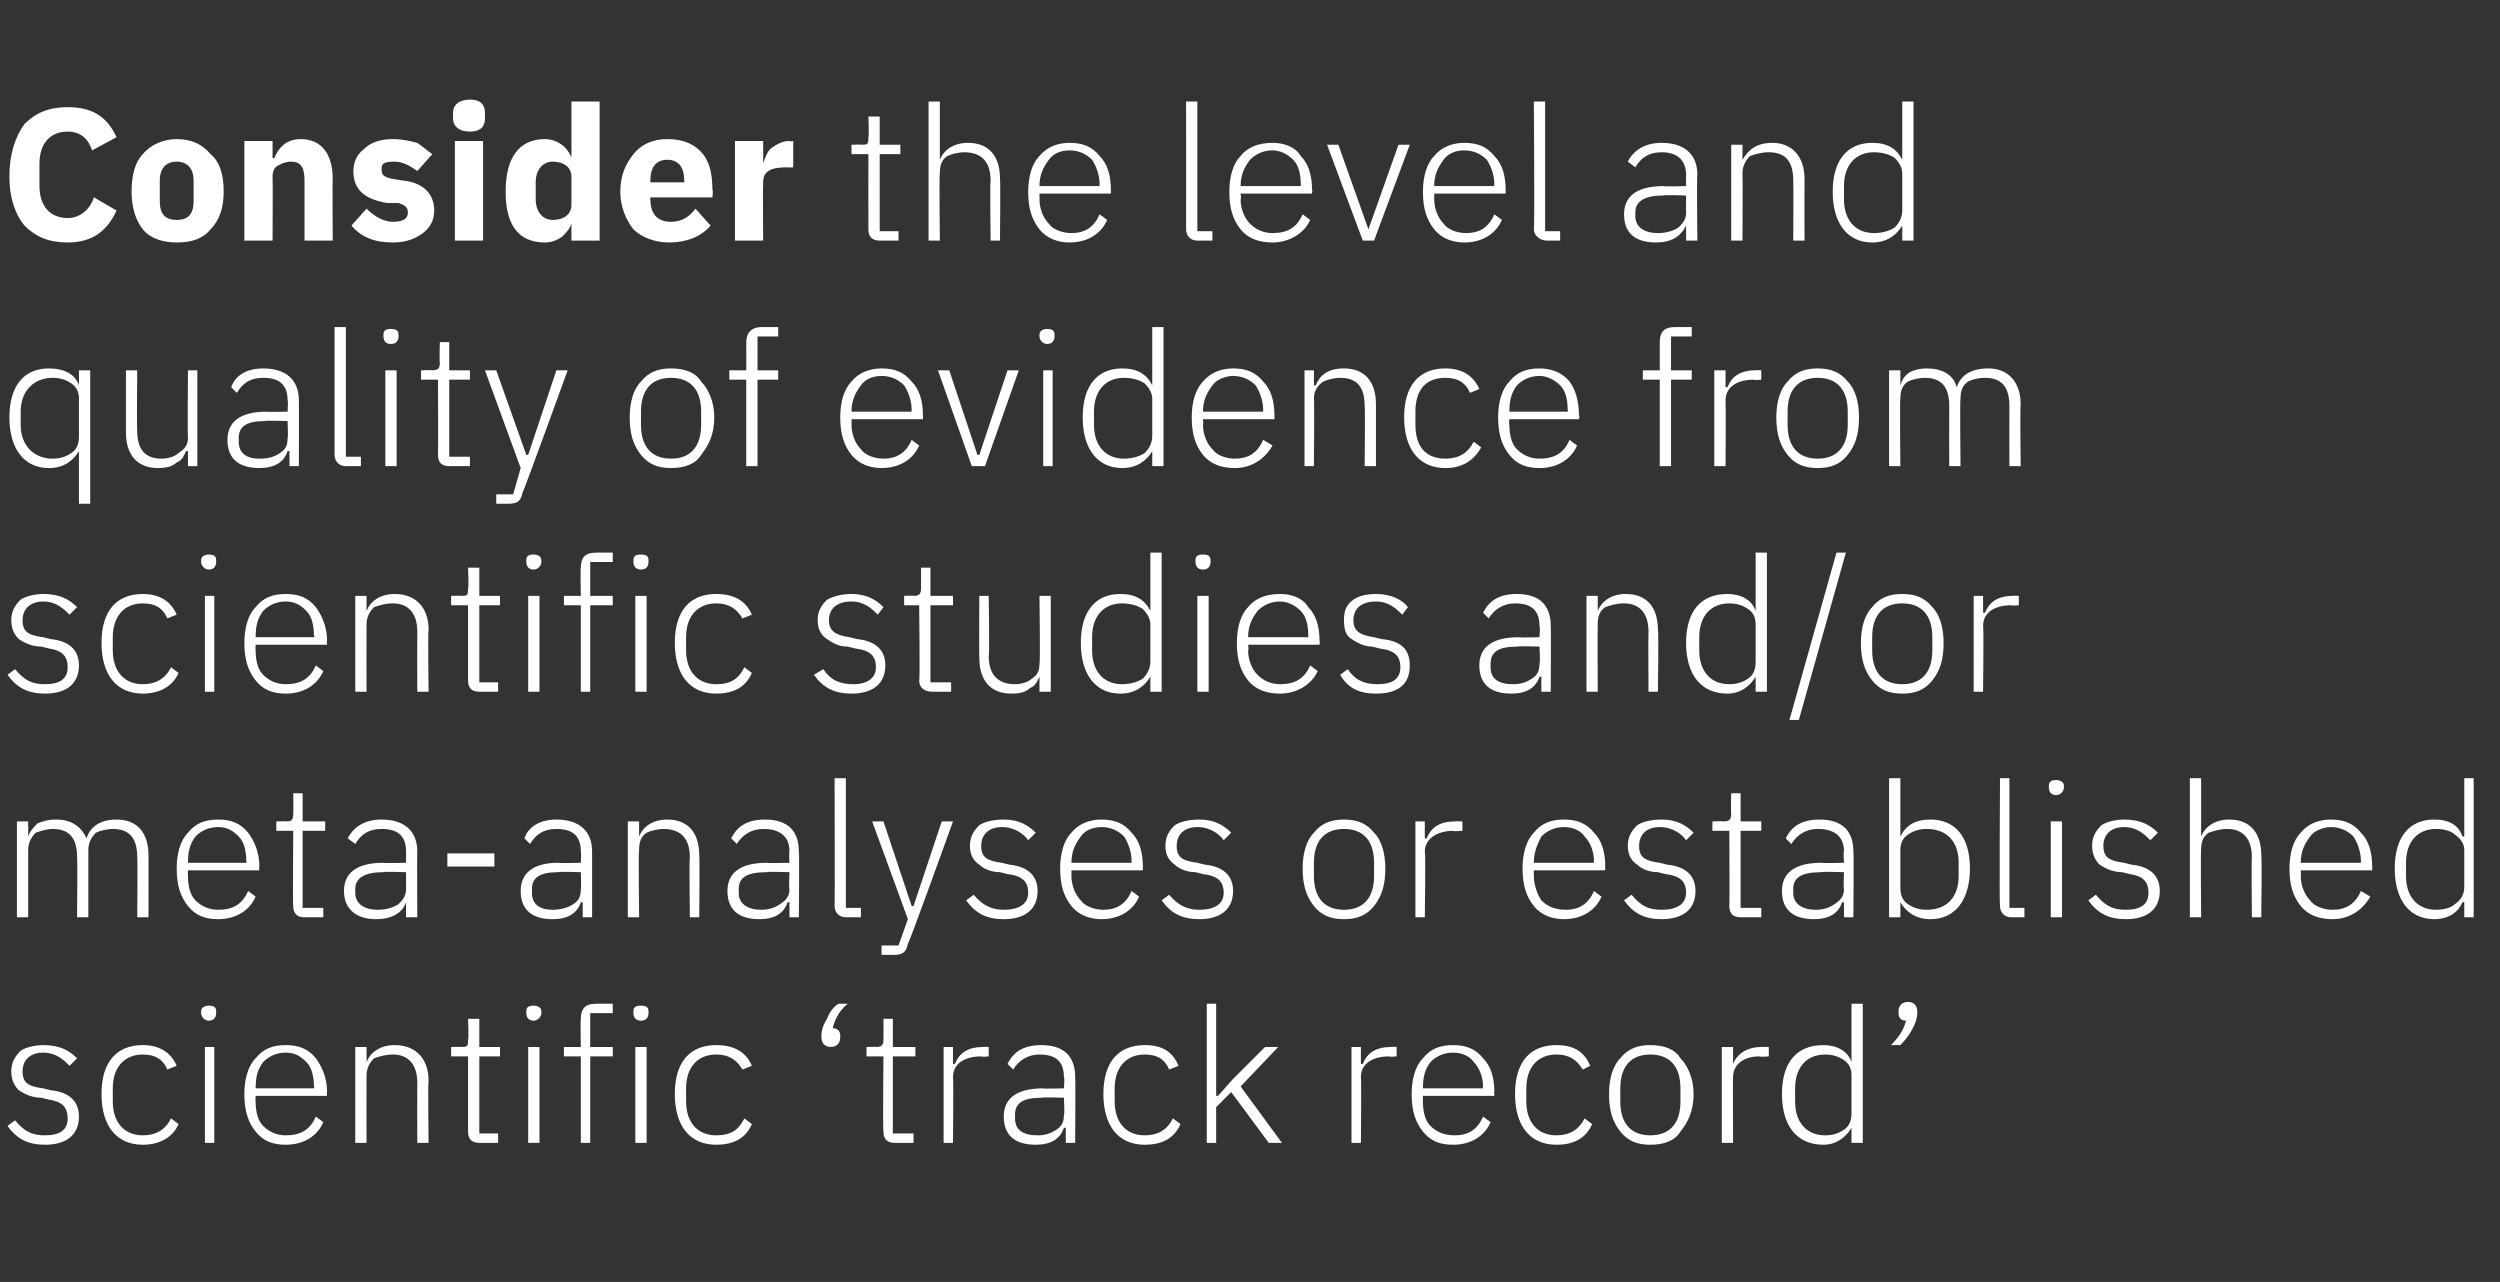 <?xml version="1.0" standalone="no"?><!DOCTYPE svg PUBLIC "-//W3C//DTD SVG 1.1//EN" "http://www.w3.org/Graphics/SVG/1.1/DTD/svg11.dtd"><svg xmlns="http://www.w3.org/2000/svg" version="1.1" width="133px" height="68.2px" viewBox="0 -5 133 68.2" style="top:-5px"><rect x="0" y="-5" width="133" height="68.2" fill="#333333" stroke="none"/>  <desc>Consider the level and quality of evidence from scientific studies and/or meta analyses or established scientific ‘tr...</desc>  <defs/>  <g id="Polygon104397">    <path d="M 4.2 54.4 C 4.2 53.6 3.7 53.1 2.7 53 C 2.7 53 2.3 52.9 2.3 52.9 C 1.5 52.8 1.2 52.6 1.2 52 C 1.2 51.4 1.6 51 2.3 51 C 3 51 3.4 51.4 3.7 51.7 C 3.7 51.7 4.1 51.3 4.1 51.3 C 3.7 50.9 3.2 50.6 2.3 50.6 C 1.9 50.6 1.4 50.7 1.1 50.9 C 0.8 51.2 0.6 51.5 0.6 52 C 0.6 52.5 0.8 52.8 1 53 C 1.3 53.2 1.7 53.4 2.2 53.4 C 2.2 53.4 2.6 53.5 2.6 53.5 C 3.3 53.6 3.6 53.9 3.6 54.5 C 3.6 55.1 3.2 55.4 2.4 55.4 C 1.7 55.4 1.3 55.2 0.8 54.6 C 0.8 54.6 0.4 54.9 0.4 54.9 C 0.9 55.6 1.5 55.9 2.4 55.9 C 3.5 55.9 4.2 55.4 4.2 54.4 Z M 9.5 54.8 C 9.5 54.8 9.1 54.5 9.1 54.5 C 8.8 55.1 8.3 55.4 7.6 55.4 C 6.6 55.4 6 54.7 6 53.6 C 6 53.6 6 52.9 6 52.9 C 6 51.8 6.6 51.1 7.6 51.1 C 8.3 51.1 8.7 51.4 8.9 51.9 C 8.9 51.9 9.4 51.7 9.4 51.7 C 9.1 51 8.5 50.6 7.6 50.6 C 6.2 50.6 5.4 51.5 5.4 53.2 C 5.4 54.9 6.2 55.9 7.6 55.9 C 8.5 55.9 9.2 55.5 9.5 54.8 Z M 11.5 48.9 C 11.5 48.9 11.5 48.8 11.5 48.8 C 11.5 48.6 11.4 48.5 11.1 48.5 C 10.9 48.5 10.7 48.6 10.7 48.8 C 10.7 48.8 10.7 48.9 10.7 48.9 C 10.7 49.1 10.9 49.3 11.1 49.3 C 11.4 49.3 11.5 49.1 11.5 48.9 Z M 10.9 55.8 L 11.4 55.8 L 11.4 50.7 L 10.9 50.7 L 10.9 55.8 Z M 17.2 54.7 C 17.2 54.7 16.8 54.4 16.8 54.4 C 16.5 55.1 16 55.4 15.2 55.4 C 14.7 55.4 14.3 55.2 14 54.9 C 13.7 54.6 13.6 54.1 13.6 53.6 C 13.58 53.6 13.6 53.3 13.6 53.3 L 17.4 53.3 C 17.4 53.3 17.37 53.08 17.4 53.1 C 17.4 52.3 17.1 51.7 16.8 51.3 C 16.4 50.8 15.9 50.6 15.2 50.6 C 14.5 50.6 14 50.8 13.6 51.3 C 13.2 51.7 13 52.4 13 53.2 C 13 54.1 13.2 54.7 13.6 55.2 C 14 55.7 14.5 55.9 15.2 55.9 C 16.2 55.9 16.9 55.4 17.2 54.7 Z M 16.3 51.5 C 16.6 51.8 16.7 52.3 16.7 52.8 C 16.75 52.83 16.7 52.9 16.7 52.9 L 13.6 52.9 C 13.6 52.9 13.58 52.86 13.6 52.9 C 13.6 52.3 13.7 51.9 14 51.5 C 14.3 51.2 14.7 51 15.2 51 C 15.7 51 16 51.2 16.3 51.5 Z M 19.5 55.8 C 19.5 55.8 19.49 52.2 19.5 52.2 C 19.5 51.8 19.7 51.5 19.9 51.3 C 20.2 51.2 20.5 51.1 20.9 51.1 C 21.7 51.1 22.2 51.6 22.2 52.6 C 22.19 52.61 22.2 55.8 22.2 55.8 L 22.8 55.8 C 22.8 55.8 22.76 52.51 22.8 52.5 C 22.8 51.3 22.1 50.6 21 50.6 C 20.2 50.6 19.7 51 19.5 51.5 C 19.52 51.49 19.5 51.5 19.5 51.5 L 19.5 50.7 L 18.9 50.7 L 18.9 55.8 L 19.5 55.8 Z M 26.5 55.8 L 26.5 55.3 L 25.5 55.3 L 25.5 51.2 L 26.6 51.2 L 26.6 50.7 L 25.5 50.7 L 25.5 49.2 L 24.9 49.2 C 24.9 49.2 24.95 50.29 24.9 50.3 C 24.9 50.6 24.9 50.7 24.6 50.7 C 24.59 50.68 24 50.7 24 50.7 L 24 51.2 L 24.9 51.2 C 24.9 51.2 24.9 55.17 24.9 55.2 C 24.9 55.6 25.1 55.8 25.5 55.8 C 25.53 55.8 26.5 55.8 26.5 55.8 Z M 28.8 48.9 C 28.8 48.9 28.8 48.8 28.8 48.8 C 28.8 48.6 28.6 48.5 28.4 48.5 C 28.1 48.5 28 48.6 28 48.8 C 28 48.8 28 48.9 28 48.9 C 28 49.1 28.1 49.3 28.4 49.3 C 28.6 49.3 28.8 49.1 28.8 48.9 Z M 28.1 55.8 L 28.7 55.8 L 28.7 50.7 L 28.1 50.7 L 28.1 55.8 Z M 30.9 55.8 L 31.4 55.8 L 31.4 51.2 L 32.6 51.2 L 32.6 50.7 L 31.4 50.7 L 31.4 48.9 L 32.6 48.9 L 32.6 48.4 C 32.6 48.4 31.67 48.4 31.7 48.4 C 31.1 48.4 30.9 48.7 30.9 49.2 C 30.87 49.25 30.9 50.7 30.9 50.7 L 30 50.7 L 30 51.2 L 30.9 51.2 L 30.9 55.8 Z M 34.5 48.9 C 34.5 48.9 34.5 48.8 34.5 48.8 C 34.5 48.6 34.4 48.5 34.1 48.5 C 33.8 48.5 33.7 48.6 33.7 48.8 C 33.7 48.8 33.7 48.9 33.7 48.9 C 33.7 49.1 33.8 49.3 34.1 49.3 C 34.4 49.3 34.5 49.1 34.5 48.9 Z M 33.8 55.8 L 34.4 55.8 L 34.4 50.7 L 33.8 50.7 L 33.8 55.8 Z M 40 54.8 C 40 54.8 39.6 54.5 39.6 54.5 C 39.3 55.1 38.9 55.4 38.1 55.4 C 37.1 55.4 36.5 54.7 36.5 53.6 C 36.5 53.6 36.5 52.9 36.5 52.9 C 36.5 51.8 37.1 51.1 38.1 51.1 C 38.8 51.1 39.2 51.4 39.5 51.9 C 39.5 51.9 40 51.7 40 51.7 C 39.7 51 39.1 50.6 38.1 50.6 C 36.7 50.6 35.9 51.5 35.9 53.2 C 35.9 54.9 36.7 55.9 38.1 55.9 C 39.1 55.9 39.7 55.5 40 54.8 Z M 44.7 50.2 C 44.7 50.2 44.7 50.1 44.7 50.1 C 44.7 49.9 44.6 49.7 44.3 49.7 C 44.4 49.3 44.6 48.8 45.1 48.4 C 45.1 48.4 44.6 48.4 44.6 48.4 C 44.3 48.6 44.1 48.9 44 49.2 C 43.8 49.5 43.7 49.8 43.7 50.1 C 43.7 50.1 43.7 50.2 43.7 50.2 C 43.7 50.5 43.9 50.7 44.2 50.7 C 44.5 50.7 44.7 50.5 44.7 50.2 Z M 48.6 55.8 L 48.6 55.3 L 47.5 55.3 L 47.5 51.2 L 48.7 51.2 L 48.7 50.7 L 47.5 50.7 L 47.5 49.2 L 47 49.2 C 47 49.2 47.01 50.29 47 50.3 C 47 50.6 46.9 50.7 46.6 50.7 C 46.65 50.68 46.1 50.7 46.1 50.7 L 46.1 51.2 L 47 51.2 C 47 51.2 46.96 55.17 47 55.2 C 47 55.6 47.2 55.8 47.6 55.8 C 47.59 55.8 48.6 55.8 48.6 55.8 Z M 50.7 55.8 C 50.7 55.8 50.73 52.3 50.7 52.3 C 50.7 51.6 51.3 51.2 52.2 51.2 C 52.19 51.24 52.6 51.2 52.6 51.2 L 52.6 50.7 C 52.6 50.7 52.3 50.68 52.3 50.7 C 51.4 50.7 51 51.1 50.8 51.6 C 50.77 51.6 50.7 51.6 50.7 51.6 L 50.7 50.7 L 50.2 50.7 L 50.2 55.8 L 50.7 55.8 Z M 57.2 52.3 C 57.22 52.27 57.2 55.8 57.2 55.8 L 56.7 55.8 L 56.7 55 C 56.7 55 56.63 54.99 56.6 55 C 56.4 55.6 55.9 55.9 55.1 55.9 C 54 55.9 53.4 55.4 53.4 54.4 C 53.4 53.5 54 52.9 55.5 52.9 C 55.47 52.93 56.6 52.9 56.6 52.9 C 56.6 52.9 56.65 52.33 56.6 52.3 C 56.6 51.5 56.2 51.1 55.3 51.1 C 54.7 51.1 54.2 51.4 53.9 51.9 C 53.9 51.9 53.6 51.6 53.6 51.6 C 53.9 51 54.4 50.6 55.4 50.6 C 56.6 50.6 57.2 51.2 57.2 52.3 Z M 56.6 53.4 C 56.6 53.4 55.45 53.36 55.4 53.4 C 54.4 53.4 54 53.7 54 54.3 C 54 54.3 54 54.5 54 54.5 C 54 55.1 54.4 55.4 55.2 55.4 C 55.6 55.4 55.9 55.3 56.2 55.1 C 56.5 54.9 56.6 54.7 56.6 54.3 C 56.65 54.31 56.6 53.4 56.6 53.4 Z M 62.8 54.8 C 62.8 54.8 62.4 54.5 62.4 54.5 C 62.1 55.1 61.6 55.4 60.9 55.4 C 59.9 55.4 59.3 54.7 59.3 53.6 C 59.3 53.6 59.3 52.9 59.3 52.9 C 59.3 51.8 59.9 51.1 60.9 51.1 C 61.6 51.1 62 51.4 62.2 51.9 C 62.2 51.9 62.7 51.7 62.7 51.7 C 62.4 51 61.9 50.6 60.9 50.6 C 59.5 50.6 58.7 51.5 58.7 53.2 C 58.7 54.9 59.5 55.9 60.9 55.9 C 61.9 55.9 62.5 55.5 62.8 54.8 Z M 64.2 55.8 L 64.7 55.8 L 64.7 53.9 L 65.5 53.1 L 67.5 55.8 L 68.2 55.8 L 66 52.8 L 68 50.7 L 67.3 50.7 L 65.6 52.4 L 64.8 53.3 L 64.7 53.3 L 64.7 48.4 L 64.2 48.4 L 64.2 55.8 Z M 72.4 55.8 C 72.4 55.8 72.43 52.3 72.4 52.3 C 72.4 51.6 73 51.2 73.9 51.2 C 73.89 51.24 74.3 51.2 74.3 51.2 L 74.3 50.7 C 74.3 50.7 74 50.68 74 50.7 C 73.1 50.7 72.7 51.1 72.5 51.6 C 72.47 51.6 72.4 51.6 72.4 51.6 L 72.4 50.7 L 71.9 50.7 L 71.9 55.8 L 72.4 55.8 Z M 79.3 54.7 C 79.3 54.7 78.9 54.4 78.9 54.4 C 78.6 55.1 78.1 55.4 77.4 55.4 C 76.8 55.4 76.4 55.2 76.1 54.9 C 75.8 54.6 75.7 54.1 75.7 53.6 C 75.69 53.6 75.7 53.3 75.7 53.3 L 79.5 53.3 C 79.5 53.3 79.48 53.08 79.5 53.1 C 79.5 52.3 79.3 51.7 78.9 51.3 C 78.5 50.8 78 50.6 77.3 50.6 C 76.6 50.6 76.1 50.8 75.7 51.3 C 75.3 51.7 75.1 52.4 75.1 53.2 C 75.1 54.1 75.3 54.7 75.7 55.2 C 76.1 55.7 76.6 55.9 77.3 55.9 C 78.3 55.9 79 55.4 79.3 54.7 Z M 78.4 51.5 C 78.7 51.8 78.9 52.3 78.9 52.8 C 78.86 52.83 78.9 52.9 78.9 52.9 L 75.7 52.9 C 75.7 52.9 75.69 52.86 75.7 52.9 C 75.7 52.3 75.8 51.9 76.1 51.5 C 76.4 51.2 76.8 51 77.3 51 C 77.8 51 78.2 51.2 78.4 51.5 Z M 84.7 54.8 C 84.7 54.8 84.3 54.5 84.3 54.5 C 84 55.1 83.5 55.4 82.8 55.4 C 81.8 55.4 81.2 54.7 81.2 53.6 C 81.2 53.6 81.2 52.9 81.2 52.9 C 81.2 51.8 81.8 51.1 82.8 51.1 C 83.5 51.1 83.9 51.4 84.2 51.9 C 84.2 51.9 84.6 51.7 84.6 51.7 C 84.3 51 83.8 50.6 82.8 50.6 C 81.4 50.6 80.6 51.5 80.6 53.2 C 80.6 54.9 81.4 55.9 82.8 55.9 C 83.8 55.9 84.4 55.5 84.7 54.8 Z M 89.4 55.2 C 89.8 54.7 90.1 54.1 90.1 53.2 C 90.1 52.4 89.8 51.7 89.4 51.3 C 89.1 50.8 88.5 50.6 87.8 50.6 C 87.1 50.6 86.6 50.8 86.2 51.3 C 85.8 51.7 85.6 52.4 85.6 53.2 C 85.6 54.1 85.8 54.7 86.2 55.2 C 86.6 55.7 87.1 55.9 87.8 55.9 C 88.5 55.9 89.1 55.7 89.4 55.2 Z M 86.2 53.6 C 86.2 53.6 86.2 52.9 86.2 52.9 C 86.2 51.7 86.8 51.1 87.8 51.1 C 88.8 51.1 89.4 51.7 89.4 52.9 C 89.4 52.9 89.4 53.6 89.4 53.6 C 89.4 54.8 88.8 55.4 87.8 55.4 C 86.8 55.4 86.2 54.8 86.2 53.6 Z M 92.2 55.8 C 92.2 55.8 92.18 52.3 92.2 52.3 C 92.2 51.6 92.8 51.2 93.6 51.2 C 93.64 51.24 94.1 51.2 94.1 51.2 L 94.1 50.7 C 94.1 50.7 93.75 50.68 93.7 50.7 C 92.9 50.7 92.4 51.1 92.2 51.6 C 92.22 51.6 92.2 51.6 92.2 51.6 L 92.2 50.7 L 91.6 50.7 L 91.6 55.8 L 92.2 55.8 Z M 98.5 55.8 L 99.1 55.8 L 99.1 48.4 L 98.5 48.4 L 98.5 51.5 C 98.5 51.5 98.52 51.5 98.5 51.5 C 98.3 50.9 97.7 50.6 97 50.6 C 95.6 50.6 94.8 51.5 94.8 53.2 C 94.8 54.9 95.6 55.9 97 55.9 C 97.7 55.9 98.2 55.5 98.5 55 C 98.52 54.98 98.5 55 98.5 55 L 98.5 55.8 Z M 95.5 53.6 C 95.5 53.6 95.5 52.9 95.5 52.9 C 95.5 51.8 96.1 51.1 97.1 51.1 C 97.5 51.1 97.8 51.2 98.1 51.4 C 98.4 51.6 98.5 51.9 98.5 52.2 C 98.5 52.2 98.5 54.2 98.5 54.2 C 98.5 54.6 98.4 54.9 98.1 55.1 C 97.8 55.3 97.5 55.4 97.1 55.4 C 96.1 55.4 95.5 54.7 95.5 53.6 Z M 101 48.8 C 101 48.8 101 48.9 101 48.9 C 101 49.1 101.1 49.3 101.4 49.3 C 101.3 49.7 101.1 50.1 100.6 50.6 C 100.6 50.6 101.1 50.6 101.1 50.6 C 101.6 50.1 102 49.4 102 48.9 C 102 48.9 102 48.8 102 48.8 C 102 48.5 101.8 48.3 101.5 48.3 C 101.2 48.3 101 48.5 101 48.8 Z " stroke="none" fill="#fff"/>  </g>  <g id="Polygon104396">    <path d="M 1.5 43.8 C 1.5 43.8 1.5 40.2 1.5 40.2 C 1.5 39.8 1.7 39.5 1.9 39.3 C 2.2 39.2 2.5 39.1 2.8 39.1 C 3.7 39.1 4.1 39.6 4.1 40.6 C 4.13 40.61 4.1 43.8 4.1 43.8 L 4.7 43.8 C 4.7 43.8 4.7 40.21 4.7 40.2 C 4.7 39.8 4.9 39.5 5.1 39.3 C 5.3 39.2 5.7 39.1 6 39.1 C 6.9 39.1 7.3 39.6 7.3 40.6 C 7.33 40.61 7.3 43.8 7.3 43.8 L 7.9 43.8 C 7.9 43.8 7.9 40.51 7.9 40.5 C 7.9 39.3 7.3 38.6 6.2 38.6 C 5.3 38.6 4.8 39 4.6 39.6 C 4.6 39.6 4.6 39.6 4.6 39.6 C 4.3 38.9 3.7 38.6 3 38.6 C 2.5 38.6 2.3 38.7 2 38.8 C 1.8 39 1.6 39.2 1.5 39.5 C 1.53 39.49 1.5 39.5 1.5 39.5 L 1.5 38.7 L 0.9 38.7 L 0.9 43.8 L 1.5 43.8 Z M 13.6 42.7 C 13.6 42.7 13.2 42.4 13.2 42.4 C 12.9 43.1 12.4 43.4 11.6 43.4 C 11.1 43.4 10.7 43.2 10.4 42.9 C 10.1 42.6 10 42.1 10 41.6 C 9.98 41.6 10 41.3 10 41.3 L 13.8 41.3 C 13.8 41.3 13.77 41.08 13.8 41.1 C 13.8 40.3 13.5 39.7 13.2 39.3 C 12.8 38.8 12.3 38.6 11.6 38.6 C 10.9 38.6 10.4 38.8 10 39.3 C 9.6 39.7 9.4 40.4 9.4 41.2 C 9.4 42.1 9.6 42.7 10 43.2 C 10.4 43.7 10.9 43.9 11.6 43.9 C 12.6 43.9 13.3 43.4 13.6 42.7 Z M 12.7 39.5 C 13 39.8 13.1 40.3 13.1 40.8 C 13.15 40.83 13.1 40.9 13.1 40.9 L 10 40.9 C 10 40.9 9.98 40.86 10 40.9 C 10 40.3 10.1 39.9 10.4 39.5 C 10.7 39.2 11.1 39 11.6 39 C 12.1 39 12.4 39.2 12.7 39.5 Z M 17.2 43.8 L 17.2 43.3 L 16.1 43.3 L 16.1 39.2 L 17.3 39.2 L 17.3 38.7 L 16.1 38.7 L 16.1 37.2 L 15.6 37.2 C 15.6 37.2 15.62 38.29 15.6 38.3 C 15.6 38.6 15.5 38.7 15.3 38.7 C 15.26 38.68 14.7 38.7 14.7 38.7 L 14.7 39.2 L 15.6 39.2 C 15.6 39.2 15.57 43.17 15.6 43.2 C 15.6 43.6 15.8 43.8 16.2 43.8 C 16.2 43.8 17.2 43.8 17.2 43.8 Z M 22.2 40.3 C 22.18 40.27 22.2 43.8 22.2 43.8 L 21.6 43.8 L 21.6 43 C 21.6 43 21.59 42.99 21.6 43 C 21.4 43.6 20.8 43.9 20 43.9 C 19 43.9 18.3 43.4 18.3 42.4 C 18.3 41.5 18.9 40.9 20.4 40.9 C 20.43 40.93 21.6 40.9 21.6 40.9 C 21.6 40.9 21.61 40.33 21.6 40.3 C 21.6 39.5 21.2 39.1 20.3 39.1 C 19.6 39.1 19.2 39.4 18.9 39.9 C 18.9 39.9 18.5 39.6 18.5 39.6 C 18.8 39 19.4 38.6 20.3 38.6 C 21.5 38.6 22.2 39.2 22.2 40.3 Z M 21.6 41.4 C 21.6 41.4 20.41 41.36 20.4 41.4 C 19.4 41.4 18.9 41.7 18.9 42.3 C 18.9 42.3 18.9 42.5 18.9 42.5 C 18.9 43.1 19.4 43.4 20.1 43.4 C 20.5 43.4 20.9 43.3 21.2 43.1 C 21.4 42.9 21.6 42.7 21.6 42.3 C 21.61 42.31 21.6 41.4 21.6 41.4 Z M 26.3 41.1 L 26.3 40.4 L 23.8 40.4 L 23.8 41.1 L 26.3 41.1 Z M 31.5 40.3 C 31.5 40.27 31.5 43.8 31.5 43.8 L 31 43.8 L 31 43 C 31 43 30.91 42.99 30.9 43 C 30.7 43.6 30.2 43.9 29.4 43.9 C 28.3 43.9 27.7 43.4 27.7 42.4 C 27.7 41.5 28.3 40.9 29.7 40.9 C 29.75 40.93 30.9 40.9 30.9 40.9 C 30.9 40.9 30.93 40.33 30.9 40.3 C 30.9 39.5 30.5 39.1 29.6 39.1 C 28.9 39.1 28.5 39.4 28.2 39.9 C 28.2 39.9 27.9 39.6 27.9 39.6 C 28.1 39 28.7 38.6 29.6 38.6 C 30.8 38.6 31.5 39.2 31.5 40.3 Z M 30.9 41.4 C 30.9 41.4 29.73 41.36 29.7 41.4 C 28.7 41.4 28.3 41.7 28.3 42.3 C 28.3 42.3 28.3 42.5 28.3 42.5 C 28.3 43.1 28.7 43.4 29.4 43.4 C 29.8 43.4 30.2 43.3 30.5 43.1 C 30.8 42.9 30.9 42.7 30.9 42.3 C 30.93 42.31 30.9 41.4 30.9 41.4 Z M 34 43.8 C 34 43.8 33.96 40.2 34 40.2 C 34 39.8 34.1 39.5 34.4 39.3 C 34.6 39.2 35 39.1 35.3 39.1 C 36.2 39.1 36.7 39.6 36.7 40.6 C 36.66 40.61 36.7 43.8 36.7 43.8 L 37.2 43.8 C 37.2 43.8 37.23 40.51 37.2 40.5 C 37.2 39.3 36.6 38.6 35.5 38.6 C 34.7 38.6 34.2 39 34 39.5 C 33.99 39.49 34 39.5 34 39.5 L 34 38.7 L 33.4 38.7 L 33.4 43.8 L 34 43.8 Z M 42.5 40.3 C 42.53 40.27 42.5 43.8 42.5 43.8 L 42 43.8 L 42 43 C 42 43 41.94 42.99 41.9 43 C 41.7 43.6 41.2 43.9 40.4 43.9 C 39.3 43.9 38.7 43.4 38.7 42.4 C 38.7 41.5 39.3 40.9 40.8 40.9 C 40.78 40.93 42 40.9 42 40.9 C 42 40.9 41.96 40.33 42 40.3 C 42 39.5 41.5 39.1 40.6 39.1 C 40 39.1 39.5 39.4 39.2 39.9 C 39.2 39.9 38.9 39.6 38.9 39.6 C 39.2 39 39.7 38.6 40.7 38.6 C 41.9 38.6 42.5 39.2 42.5 40.3 Z M 42 41.4 C 42 41.4 40.76 41.36 40.8 41.4 C 39.7 41.4 39.3 41.7 39.3 42.3 C 39.3 42.3 39.3 42.5 39.3 42.5 C 39.3 43.1 39.8 43.4 40.5 43.4 C 40.9 43.4 41.2 43.3 41.5 43.1 C 41.8 42.9 42 42.7 42 42.3 C 41.96 42.31 42 41.4 42 41.4 Z M 45.8 43.8 L 45.8 43.3 L 45 43.3 L 45 36.4 L 44.4 36.4 C 44.4 36.4 44.42 43.18 44.4 43.2 C 44.4 43.5 44.6 43.8 45 43.8 C 45.05 43.8 45.8 43.8 45.8 43.8 Z M 48.6 43.2 L 48.5 43.2 L 47 38.7 L 46.4 38.7 L 48.3 43.9 L 47.8 45.3 L 46.9 45.3 L 46.9 45.8 C 46.9 45.8 47.5 45.8 47.5 45.8 C 48 45.8 48.2 45.7 48.3 45.2 C 48.35 45.24 50.7 38.7 50.7 38.7 L 50.1 38.7 L 48.6 43.2 Z M 55.2 42.4 C 55.2 41.6 54.7 41.1 53.7 41 C 53.7 41 53.3 40.9 53.3 40.9 C 52.5 40.8 52.2 40.6 52.2 40 C 52.2 39.4 52.6 39 53.3 39 C 54 39 54.5 39.4 54.7 39.7 C 54.7 39.7 55.1 39.3 55.1 39.3 C 54.7 38.9 54.2 38.6 53.4 38.6 C 52.9 38.6 52.4 38.7 52.1 38.9 C 51.8 39.2 51.6 39.5 51.6 40 C 51.6 40.5 51.8 40.8 52.1 41 C 52.3 41.2 52.7 41.4 53.2 41.4 C 53.2 41.4 53.6 41.5 53.6 41.5 C 54.4 41.6 54.7 41.9 54.7 42.5 C 54.7 43.1 54.2 43.4 53.4 43.4 C 52.8 43.4 52.3 43.2 51.8 42.6 C 51.8 42.6 51.4 42.9 51.4 42.9 C 51.9 43.6 52.5 43.9 53.4 43.9 C 54.5 43.9 55.2 43.4 55.2 42.4 Z M 60.6 42.7 C 60.6 42.7 60.2 42.4 60.2 42.4 C 59.9 43.1 59.4 43.4 58.7 43.4 C 58.2 43.4 57.7 43.2 57.5 42.9 C 57.2 42.6 57 42.1 57 41.6 C 57.01 41.6 57 41.3 57 41.3 L 60.8 41.3 C 60.8 41.3 60.8 41.08 60.8 41.1 C 60.8 40.3 60.6 39.7 60.2 39.3 C 59.8 38.8 59.3 38.6 58.6 38.6 C 58 38.6 57.4 38.8 57 39.3 C 56.6 39.7 56.4 40.4 56.4 41.2 C 56.4 42.1 56.6 42.7 57 43.2 C 57.4 43.7 58 43.9 58.6 43.9 C 59.6 43.9 60.3 43.4 60.6 42.7 Z M 59.8 39.5 C 60 39.8 60.2 40.3 60.2 40.8 C 60.18 40.83 60.2 40.9 60.2 40.9 L 57 40.9 C 57 40.9 57.01 40.86 57 40.9 C 57 40.3 57.2 39.9 57.5 39.5 C 57.7 39.2 58.1 39 58.6 39 C 59.1 39 59.5 39.2 59.8 39.5 Z M 65.6 42.4 C 65.6 41.6 65.1 41.1 64.1 41 C 64.1 41 63.7 40.9 63.7 40.9 C 62.9 40.8 62.6 40.6 62.6 40 C 62.6 39.4 63 39 63.7 39 C 64.4 39 64.9 39.4 65.1 39.7 C 65.1 39.7 65.5 39.3 65.5 39.3 C 65.1 38.9 64.6 38.6 63.8 38.6 C 63.3 38.6 62.8 38.7 62.5 38.9 C 62.2 39.2 62 39.5 62 40 C 62 40.5 62.2 40.8 62.5 41 C 62.7 41.2 63.1 41.4 63.6 41.4 C 63.6 41.4 64 41.5 64 41.5 C 64.8 41.6 65.1 41.9 65.1 42.5 C 65.1 43.1 64.6 43.4 63.8 43.4 C 63.2 43.4 62.7 43.2 62.2 42.6 C 62.2 42.6 61.8 42.9 61.8 42.9 C 62.3 43.6 62.9 43.9 63.8 43.9 C 64.9 43.9 65.6 43.4 65.6 42.4 Z M 73.1 43.2 C 73.5 42.7 73.7 42.1 73.7 41.2 C 73.7 40.4 73.5 39.7 73.1 39.3 C 72.7 38.8 72.2 38.6 71.5 38.6 C 70.8 38.6 70.3 38.8 69.9 39.3 C 69.5 39.7 69.3 40.4 69.3 41.2 C 69.3 42.1 69.5 42.7 69.9 43.2 C 70.3 43.7 70.8 43.9 71.5 43.9 C 72.2 43.9 72.7 43.7 73.1 43.2 Z M 69.9 41.6 C 69.9 41.6 69.9 40.9 69.9 40.9 C 69.9 39.7 70.5 39.1 71.5 39.1 C 72.5 39.1 73.1 39.7 73.1 40.9 C 73.1 40.9 73.1 41.6 73.1 41.6 C 73.1 42.8 72.5 43.4 71.5 43.4 C 70.5 43.4 69.9 42.8 69.9 41.6 Z M 75.8 43.8 C 75.8 43.8 75.85 40.3 75.8 40.3 C 75.8 39.6 76.5 39.2 77.3 39.2 C 77.31 39.24 77.8 39.2 77.8 39.2 L 77.8 38.7 C 77.8 38.7 77.42 38.68 77.4 38.7 C 76.5 38.7 76.1 39.1 75.9 39.6 C 75.89 39.6 75.8 39.6 75.8 39.6 L 75.8 38.7 L 75.3 38.7 L 75.3 43.8 L 75.8 43.8 Z M 85.2 42.7 C 85.2 42.7 84.8 42.4 84.8 42.4 C 84.5 43.1 84 43.4 83.3 43.4 C 82.7 43.4 82.3 43.2 82 42.9 C 81.8 42.6 81.6 42.1 81.6 41.6 C 81.6 41.6 81.6 41.3 81.6 41.3 L 85.4 41.3 C 85.4 41.3 85.39 41.08 85.4 41.1 C 85.4 40.3 85.2 39.7 84.8 39.3 C 84.4 38.8 83.9 38.6 83.2 38.6 C 82.5 38.6 82 38.8 81.6 39.3 C 81.2 39.7 81 40.4 81 41.2 C 81 42.1 81.2 42.7 81.6 43.2 C 82 43.7 82.6 43.9 83.2 43.9 C 84.2 43.9 84.9 43.4 85.2 42.7 Z M 84.3 39.5 C 84.6 39.8 84.8 40.3 84.8 40.8 C 84.77 40.83 84.8 40.9 84.8 40.9 L 81.6 40.9 C 81.6 40.9 81.6 40.86 81.6 40.9 C 81.6 40.3 81.8 39.9 82 39.5 C 82.3 39.2 82.7 39 83.2 39 C 83.7 39 84.1 39.2 84.3 39.5 Z M 90.2 42.4 C 90.2 41.6 89.7 41.1 88.7 41 C 88.7 41 88.3 40.9 88.3 40.9 C 87.5 40.8 87.2 40.6 87.2 40 C 87.2 39.4 87.6 39 88.3 39 C 89 39 89.5 39.4 89.7 39.7 C 89.7 39.7 90.1 39.3 90.1 39.3 C 89.7 38.9 89.2 38.6 88.4 38.6 C 87.9 38.6 87.4 38.7 87.1 38.9 C 86.8 39.2 86.6 39.5 86.6 40 C 86.6 40.5 86.8 40.8 87.1 41 C 87.3 41.2 87.7 41.4 88.2 41.4 C 88.2 41.4 88.6 41.5 88.6 41.5 C 89.4 41.6 89.7 41.9 89.7 42.5 C 89.7 43.1 89.2 43.4 88.4 43.4 C 87.7 43.4 87.3 43.2 86.8 42.6 C 86.8 42.6 86.4 42.9 86.4 42.9 C 86.9 43.6 87.5 43.9 88.4 43.9 C 89.5 43.9 90.2 43.4 90.2 42.4 Z M 93.7 43.8 L 93.7 43.3 L 92.6 43.3 L 92.6 39.2 L 93.7 39.2 L 93.7 38.7 L 92.6 38.7 L 92.6 37.2 L 92.1 37.2 C 92.1 37.2 92.07 38.29 92.1 38.3 C 92.1 38.6 92 38.7 91.7 38.7 C 91.71 38.68 91.1 38.7 91.1 38.7 L 91.1 39.2 L 92 39.2 C 92 39.2 92.02 43.17 92 43.2 C 92 43.6 92.2 43.8 92.6 43.8 C 92.65 43.8 93.7 43.8 93.7 43.8 Z M 98.6 40.3 C 98.63 40.27 98.6 43.8 98.6 43.8 L 98.1 43.8 L 98.1 43 C 98.1 43 98.04 42.99 98 43 C 97.8 43.6 97.3 43.9 96.5 43.9 C 95.4 43.9 94.8 43.4 94.8 42.4 C 94.8 41.5 95.4 40.9 96.9 40.9 C 96.88 40.93 98.1 40.9 98.1 40.9 C 98.1 40.9 98.06 40.33 98.1 40.3 C 98.1 39.5 97.6 39.1 96.7 39.1 C 96.1 39.1 95.6 39.4 95.3 39.9 C 95.3 39.9 95 39.6 95 39.6 C 95.3 39 95.8 38.6 96.8 38.6 C 98 38.6 98.6 39.2 98.6 40.3 Z M 98.1 41.4 C 98.1 41.4 96.86 41.36 96.9 41.4 C 95.8 41.4 95.4 41.7 95.4 42.3 C 95.4 42.3 95.4 42.5 95.4 42.5 C 95.4 43.1 95.9 43.4 96.6 43.4 C 97 43.4 97.3 43.3 97.6 43.1 C 97.9 42.9 98.1 42.7 98.1 42.3 C 98.06 42.31 98.1 41.4 98.1 41.4 Z M 100.5 43.8 L 101.1 43.8 L 101.1 43 C 101.1 43 101.12 42.98 101.1 43 C 101.4 43.5 101.9 43.9 102.7 43.9 C 104 43.9 104.8 42.9 104.8 41.2 C 104.8 39.5 104 38.6 102.7 38.6 C 101.9 38.6 101.4 38.9 101.1 39.5 C 101.12 39.5 101.1 39.5 101.1 39.5 L 101.1 36.4 L 100.5 36.4 L 100.5 43.8 Z M 101.5 43.1 C 101.2 42.9 101.1 42.6 101.1 42.2 C 101.1 42.2 101.1 40.2 101.1 40.2 C 101.1 39.9 101.2 39.6 101.5 39.4 C 101.8 39.2 102.1 39.1 102.5 39.1 C 103.6 39.1 104.2 39.8 104.2 40.9 C 104.2 40.9 104.2 41.6 104.2 41.6 C 104.2 42.7 103.6 43.4 102.5 43.4 C 102.1 43.4 101.8 43.3 101.5 43.1 Z M 107.7 43.8 L 107.7 43.3 L 106.9 43.3 L 106.9 36.4 L 106.4 36.4 C 106.4 36.4 106.36 43.18 106.4 43.2 C 106.4 43.5 106.6 43.8 107 43.8 C 106.99 43.8 107.7 43.8 107.7 43.8 Z M 109.8 36.9 C 109.8 36.9 109.8 36.8 109.8 36.8 C 109.8 36.6 109.6 36.5 109.4 36.5 C 109.1 36.5 109 36.6 109 36.8 C 109 36.8 109 36.9 109 36.9 C 109 37.1 109.1 37.3 109.4 37.3 C 109.6 37.3 109.8 37.1 109.8 36.9 Z M 109.1 43.8 L 109.7 43.8 L 109.7 38.7 L 109.1 38.7 L 109.1 43.8 Z M 114.9 42.4 C 114.9 41.6 114.4 41.1 113.4 41 C 113.4 41 113 40.9 113 40.9 C 112.2 40.8 111.9 40.6 111.9 40 C 111.9 39.4 112.3 39 113 39 C 113.7 39 114.1 39.4 114.4 39.7 C 114.4 39.7 114.8 39.3 114.8 39.3 C 114.4 38.9 113.9 38.6 113 38.6 C 112.6 38.6 112.1 38.7 111.8 38.9 C 111.5 39.2 111.3 39.5 111.3 40 C 111.3 40.5 111.5 40.8 111.7 41 C 112 41.2 112.4 41.4 112.9 41.4 C 112.9 41.4 113.3 41.5 113.3 41.5 C 114 41.6 114.3 41.9 114.3 42.5 C 114.3 43.1 113.9 43.4 113.1 43.4 C 112.4 43.4 112 43.2 111.5 42.6 C 111.5 42.6 111.1 42.9 111.1 42.9 C 111.6 43.6 112.2 43.9 113.1 43.9 C 114.2 43.9 114.9 43.4 114.9 42.4 Z M 116.5 43.8 L 117.1 43.8 C 117.1 43.8 117.07 40.2 117.1 40.2 C 117.1 39.8 117.2 39.5 117.5 39.3 C 117.8 39.2 118.1 39.1 118.5 39.1 C 119.3 39.1 119.8 39.6 119.8 40.6 C 119.77 40.61 119.8 43.8 119.8 43.8 L 120.3 43.8 C 120.3 43.8 120.34 40.51 120.3 40.5 C 120.3 39.3 119.7 38.6 118.6 38.6 C 117.8 38.6 117.3 39 117.1 39.5 C 117.1 39.49 117.1 39.5 117.1 39.5 L 117.1 36.4 L 116.5 36.4 L 116.5 43.8 Z M 126.1 42.7 C 126.1 42.7 125.6 42.4 125.6 42.4 C 125.3 43.1 124.8 43.4 124.1 43.4 C 123.6 43.4 123.1 43.2 122.9 42.9 C 122.6 42.6 122.4 42.1 122.4 41.6 C 122.42 41.6 122.4 41.3 122.4 41.3 L 126.2 41.3 C 126.2 41.3 126.21 41.08 126.2 41.1 C 126.2 40.3 126 39.7 125.6 39.3 C 125.2 38.8 124.7 38.6 124 38.6 C 123.4 38.6 122.8 38.8 122.4 39.3 C 122 39.7 121.8 40.4 121.8 41.2 C 121.8 42.1 122 42.7 122.4 43.2 C 122.8 43.7 123.4 43.9 124.1 43.9 C 125 43.9 125.7 43.4 126.1 42.7 Z M 125.2 39.5 C 125.4 39.8 125.6 40.3 125.6 40.8 C 125.59 40.83 125.6 40.9 125.6 40.9 L 122.4 40.9 C 122.4 40.9 122.42 40.86 122.4 40.9 C 122.4 40.3 122.6 39.9 122.9 39.5 C 123.1 39.2 123.6 39 124 39 C 124.5 39 124.9 39.2 125.2 39.5 Z M 131.1 43.8 L 131.6 43.8 L 131.6 36.4 L 131.1 36.4 L 131.1 39.5 C 131.1 39.5 131.04 39.5 131 39.5 C 130.8 38.9 130.3 38.6 129.5 38.6 C 128.2 38.6 127.4 39.5 127.4 41.2 C 127.4 42.9 128.2 43.9 129.5 43.9 C 130.3 43.9 130.8 43.5 131 43 C 131.04 42.98 131.1 43 131.1 43 L 131.1 43.8 Z M 128 41.6 C 128 41.6 128 40.9 128 40.9 C 128 39.8 128.6 39.1 129.6 39.1 C 130 39.1 130.4 39.2 130.6 39.4 C 130.9 39.6 131.1 39.9 131.1 40.2 C 131.1 40.2 131.1 42.2 131.1 42.2 C 131.1 42.6 130.9 42.9 130.6 43.1 C 130.4 43.3 130 43.4 129.6 43.4 C 128.6 43.4 128 42.7 128 41.6 Z " stroke="none" fill="#fff"/>  </g>  <g id="Polygon104395">    <path d="M 4.2 30.4 C 4.2 29.6 3.7 29.1 2.7 29 C 2.7 29 2.3 28.9 2.3 28.9 C 1.5 28.8 1.2 28.6 1.2 28 C 1.2 27.4 1.6 27 2.3 27 C 3 27 3.4 27.4 3.7 27.7 C 3.7 27.7 4.1 27.3 4.1 27.3 C 3.7 26.9 3.2 26.6 2.3 26.6 C 1.9 26.6 1.4 26.7 1.1 26.9 C 0.8 27.2 0.6 27.5 0.6 28 C 0.6 28.5 0.8 28.8 1 29 C 1.3 29.2 1.7 29.4 2.2 29.4 C 2.2 29.4 2.6 29.5 2.6 29.5 C 3.3 29.6 3.6 29.9 3.6 30.5 C 3.6 31.1 3.2 31.4 2.4 31.4 C 1.7 31.4 1.3 31.2 0.8 30.6 C 0.8 30.6 0.4 30.9 0.4 30.9 C 0.9 31.6 1.5 31.9 2.4 31.9 C 3.5 31.9 4.2 31.4 4.2 30.4 Z M 9.5 30.8 C 9.5 30.8 9.1 30.5 9.1 30.5 C 8.8 31.1 8.3 31.4 7.6 31.4 C 6.6 31.4 6 30.7 6 29.6 C 6 29.6 6 28.9 6 28.9 C 6 27.8 6.6 27.1 7.6 27.1 C 8.3 27.1 8.7 27.4 8.9 27.9 C 8.9 27.9 9.4 27.7 9.4 27.7 C 9.1 27 8.5 26.6 7.6 26.6 C 6.2 26.6 5.4 27.5 5.4 29.2 C 5.4 30.9 6.2 31.9 7.6 31.9 C 8.5 31.9 9.2 31.5 9.5 30.8 Z M 11.5 24.9 C 11.5 24.9 11.5 24.8 11.5 24.8 C 11.5 24.6 11.4 24.5 11.1 24.5 C 10.9 24.5 10.7 24.6 10.7 24.8 C 10.7 24.8 10.7 24.9 10.7 24.9 C 10.7 25.1 10.9 25.3 11.1 25.3 C 11.4 25.3 11.5 25.1 11.5 24.9 Z M 10.9 31.8 L 11.4 31.8 L 11.4 26.7 L 10.9 26.7 L 10.9 31.8 Z M 17.2 30.7 C 17.2 30.7 16.8 30.4 16.8 30.4 C 16.5 31.1 16 31.4 15.2 31.4 C 14.7 31.4 14.3 31.2 14 30.9 C 13.7 30.6 13.6 30.1 13.6 29.6 C 13.58 29.6 13.6 29.3 13.6 29.3 L 17.4 29.3 C 17.4 29.3 17.37 29.08 17.4 29.1 C 17.4 28.3 17.1 27.7 16.8 27.3 C 16.4 26.8 15.9 26.6 15.2 26.6 C 14.5 26.6 14 26.8 13.6 27.3 C 13.2 27.7 13 28.4 13 29.2 C 13 30.1 13.2 30.7 13.6 31.2 C 14 31.7 14.5 31.9 15.2 31.9 C 16.2 31.9 16.9 31.4 17.2 30.7 Z M 16.3 27.5 C 16.6 27.8 16.7 28.3 16.7 28.8 C 16.75 28.83 16.7 28.9 16.7 28.9 L 13.6 28.9 C 13.6 28.9 13.58 28.86 13.6 28.9 C 13.6 28.3 13.7 27.9 14 27.5 C 14.3 27.2 14.7 27 15.2 27 C 15.7 27 16 27.2 16.3 27.5 Z M 19.5 31.8 C 19.5 31.8 19.49 28.2 19.5 28.2 C 19.5 27.8 19.7 27.5 19.9 27.3 C 20.2 27.2 20.5 27.1 20.9 27.1 C 21.7 27.1 22.2 27.6 22.2 28.6 C 22.19 28.61 22.2 31.8 22.2 31.8 L 22.8 31.8 C 22.8 31.8 22.76 28.51 22.8 28.5 C 22.8 27.3 22.1 26.6 21 26.6 C 20.2 26.6 19.7 27 19.5 27.5 C 19.52 27.49 19.5 27.5 19.5 27.5 L 19.5 26.7 L 18.9 26.7 L 18.9 31.8 L 19.5 31.8 Z M 26.5 31.8 L 26.5 31.3 L 25.5 31.3 L 25.5 27.2 L 26.6 27.2 L 26.6 26.7 L 25.5 26.7 L 25.5 25.2 L 24.9 25.2 C 24.9 25.2 24.95 26.29 24.9 26.3 C 24.9 26.6 24.9 26.7 24.6 26.7 C 24.59 26.68 24 26.7 24 26.7 L 24 27.2 L 24.9 27.2 C 24.9 27.2 24.9 31.17 24.9 31.2 C 24.9 31.6 25.1 31.8 25.5 31.8 C 25.53 31.8 26.5 31.8 26.5 31.8 Z M 28.8 24.9 C 28.8 24.9 28.8 24.8 28.8 24.8 C 28.8 24.6 28.6 24.5 28.4 24.5 C 28.1 24.5 28 24.6 28 24.8 C 28 24.8 28 24.9 28 24.9 C 28 25.1 28.1 25.3 28.4 25.3 C 28.6 25.3 28.8 25.1 28.8 24.9 Z M 28.1 31.8 L 28.7 31.8 L 28.7 26.7 L 28.1 26.7 L 28.1 31.8 Z M 30.9 31.8 L 31.4 31.8 L 31.4 27.2 L 32.6 27.2 L 32.6 26.7 L 31.4 26.7 L 31.4 24.9 L 32.6 24.9 L 32.6 24.4 C 32.6 24.4 31.67 24.4 31.7 24.4 C 31.1 24.4 30.9 24.7 30.9 25.2 C 30.87 25.25 30.9 26.7 30.9 26.7 L 30 26.7 L 30 27.2 L 30.9 27.2 L 30.9 31.8 Z M 34.5 24.9 C 34.5 24.9 34.5 24.8 34.5 24.8 C 34.5 24.6 34.4 24.5 34.1 24.5 C 33.8 24.5 33.7 24.6 33.7 24.8 C 33.7 24.8 33.7 24.9 33.7 24.9 C 33.7 25.1 33.8 25.3 34.1 25.3 C 34.4 25.3 34.5 25.1 34.5 24.9 Z M 33.8 31.8 L 34.4 31.8 L 34.4 26.7 L 33.8 26.7 L 33.8 31.8 Z M 40 30.8 C 40 30.8 39.6 30.5 39.6 30.5 C 39.3 31.1 38.9 31.4 38.1 31.4 C 37.1 31.4 36.5 30.7 36.5 29.6 C 36.5 29.6 36.5 28.9 36.5 28.9 C 36.5 27.8 37.1 27.1 38.1 27.1 C 38.8 27.1 39.2 27.4 39.5 27.9 C 39.5 27.9 40 27.7 40 27.7 C 39.7 27 39.1 26.6 38.1 26.6 C 36.7 26.6 35.9 27.5 35.9 29.2 C 35.9 30.9 36.7 31.9 38.1 31.9 C 39.1 31.9 39.7 31.5 40 30.8 Z M 47.1 30.4 C 47.1 29.6 46.6 29.1 45.6 29 C 45.6 29 45.2 28.9 45.2 28.9 C 44.5 28.8 44.1 28.6 44.1 28 C 44.1 27.4 44.5 27 45.3 27 C 46 27 46.4 27.4 46.7 27.7 C 46.7 27.7 47 27.3 47 27.3 C 46.6 26.9 46.1 26.6 45.3 26.6 C 44.8 26.6 44.4 26.7 44 26.9 C 43.7 27.2 43.5 27.5 43.5 28 C 43.5 28.5 43.7 28.8 44 29 C 44.3 29.2 44.6 29.4 45.1 29.4 C 45.1 29.4 45.5 29.5 45.5 29.5 C 46.3 29.6 46.6 29.9 46.6 30.5 C 46.6 31.1 46.1 31.4 45.4 31.4 C 44.7 31.4 44.2 31.2 43.8 30.6 C 43.8 30.6 43.3 30.9 43.3 30.9 C 43.8 31.6 44.4 31.9 45.3 31.9 C 46.4 31.9 47.1 31.4 47.1 30.4 Z M 50.6 31.8 L 50.6 31.3 L 49.5 31.3 L 49.5 27.2 L 50.7 27.2 L 50.7 26.7 L 49.5 26.7 L 49.5 25.2 L 49 25.2 C 49 25.2 49 26.29 49 26.3 C 49 26.6 48.9 26.7 48.6 26.7 C 48.64 26.68 48.1 26.7 48.1 26.7 L 48.1 27.2 L 48.9 27.2 C 48.9 27.2 48.95 31.17 48.9 31.2 C 48.9 31.6 49.2 31.8 49.6 31.8 C 49.58 31.8 50.6 31.8 50.6 31.8 Z M 55.3 31.8 L 55.9 31.8 L 55.9 26.7 L 55.3 26.7 C 55.3 26.7 55.35 30.27 55.3 30.3 C 55.3 30.7 55.2 30.9 54.9 31.1 C 54.7 31.3 54.3 31.4 54 31.4 C 53.1 31.4 52.6 30.9 52.6 29.9 C 52.65 29.86 52.6 26.7 52.6 26.7 L 52.1 26.7 C 52.1 26.7 52.08 29.97 52.1 30 C 52.1 31.2 52.7 31.9 53.8 31.9 C 54.3 31.9 54.6 31.8 54.8 31.6 C 55.1 31.5 55.2 31.2 55.3 31 C 55.31 30.99 55.3 31 55.3 31 L 55.3 31.8 Z M 61.2 31.8 L 61.8 31.8 L 61.8 24.4 L 61.2 24.4 L 61.2 27.5 C 61.2 27.5 61.16 27.5 61.2 27.5 C 60.9 26.9 60.4 26.6 59.6 26.6 C 58.3 26.6 57.5 27.5 57.5 29.2 C 57.5 30.9 58.3 31.9 59.6 31.9 C 60.4 31.9 60.9 31.5 61.2 31 C 61.16 30.98 61.2 31 61.2 31 L 61.2 31.8 Z M 58.1 29.6 C 58.1 29.6 58.1 28.9 58.1 28.9 C 58.1 27.8 58.7 27.1 59.7 27.1 C 60.1 27.1 60.5 27.2 60.8 27.4 C 61 27.6 61.2 27.9 61.2 28.2 C 61.2 28.2 61.2 30.2 61.2 30.2 C 61.2 30.6 61 30.9 60.8 31.1 C 60.5 31.3 60.1 31.4 59.7 31.4 C 58.7 31.4 58.1 30.7 58.1 29.6 Z M 64.4 24.9 C 64.4 24.9 64.4 24.8 64.4 24.8 C 64.4 24.6 64.3 24.5 64 24.5 C 63.7 24.5 63.6 24.6 63.6 24.8 C 63.6 24.8 63.6 24.9 63.6 24.9 C 63.6 25.1 63.7 25.3 64 25.3 C 64.3 25.3 64.4 25.1 64.4 24.9 Z M 63.7 31.8 L 64.3 31.8 L 64.3 26.7 L 63.7 26.7 L 63.7 31.8 Z M 70.1 30.7 C 70.1 30.7 69.7 30.4 69.7 30.4 C 69.4 31.1 68.9 31.4 68.1 31.4 C 67.6 31.4 67.2 31.2 66.9 30.9 C 66.6 30.6 66.4 30.1 66.4 29.6 C 66.44 29.6 66.4 29.3 66.4 29.3 L 70.2 29.3 C 70.2 29.3 70.23 29.08 70.2 29.1 C 70.2 28.3 70 27.7 69.6 27.3 C 69.3 26.8 68.7 26.6 68.1 26.6 C 67.4 26.6 66.8 26.8 66.4 27.3 C 66 27.7 65.8 28.4 65.8 29.2 C 65.8 30.1 66 30.7 66.4 31.2 C 66.8 31.7 67.4 31.9 68.1 31.9 C 69 31.9 69.8 31.4 70.1 30.7 Z M 69.2 27.5 C 69.5 27.8 69.6 28.3 69.6 28.8 C 69.61 28.83 69.6 28.9 69.6 28.9 L 66.4 28.9 C 66.4 28.9 66.44 28.86 66.4 28.9 C 66.4 28.3 66.6 27.9 66.9 27.5 C 67.2 27.2 67.6 27 68.1 27 C 68.5 27 68.9 27.2 69.2 27.5 Z M 75 30.4 C 75 29.6 74.6 29.1 73.5 29 C 73.5 29 73.1 28.9 73.1 28.9 C 72.4 28.8 72 28.6 72 28 C 72 27.4 72.4 27 73.2 27 C 73.9 27 74.3 27.4 74.6 27.7 C 74.6 27.7 74.9 27.3 74.9 27.3 C 74.6 26.9 74 26.6 73.2 26.6 C 72.7 26.6 72.3 26.7 72 26.9 C 71.6 27.2 71.5 27.5 71.5 28 C 71.5 28.5 71.6 28.8 71.9 29 C 72.2 29.2 72.6 29.4 73 29.4 C 73 29.4 73.4 29.5 73.4 29.5 C 74.2 29.6 74.5 29.9 74.5 30.5 C 74.5 31.1 74.1 31.4 73.3 31.4 C 72.6 31.4 72.1 31.2 71.7 30.6 C 71.7 30.6 71.3 30.9 71.3 30.9 C 71.7 31.6 72.3 31.9 73.2 31.9 C 74.4 31.9 75 31.4 75 30.4 Z M 82.5 28.3 C 82.52 28.27 82.5 31.8 82.5 31.8 L 82 31.8 L 82 31 C 82 31 81.93 30.99 81.9 31 C 81.7 31.6 81.2 31.9 80.4 31.9 C 79.3 31.9 78.7 31.4 78.7 30.4 C 78.7 29.5 79.3 28.9 80.8 28.9 C 80.77 28.93 81.9 28.9 81.9 28.9 C 81.9 28.9 81.95 28.33 81.9 28.3 C 81.9 27.5 81.5 27.1 80.6 27.1 C 80 27.1 79.5 27.4 79.2 27.9 C 79.2 27.9 78.9 27.6 78.9 27.6 C 79.2 27 79.7 26.6 80.7 26.6 C 81.9 26.6 82.5 27.2 82.5 28.3 Z M 81.9 29.4 C 81.9 29.4 80.75 29.36 80.7 29.4 C 79.7 29.4 79.3 29.7 79.3 30.3 C 79.3 30.3 79.3 30.5 79.3 30.5 C 79.3 31.1 79.7 31.4 80.5 31.4 C 80.9 31.4 81.2 31.3 81.5 31.1 C 81.8 30.9 81.9 30.7 81.9 30.3 C 81.95 30.31 81.9 29.4 81.9 29.4 Z M 85 31.8 C 85 31.8 84.98 28.2 85 28.2 C 85 27.8 85.1 27.5 85.4 27.3 C 85.7 27.2 86 27.1 86.4 27.1 C 87.2 27.1 87.7 27.6 87.7 28.6 C 87.68 28.61 87.7 31.8 87.7 31.8 L 88.2 31.8 C 88.2 31.8 88.25 28.51 88.2 28.5 C 88.2 27.3 87.6 26.6 86.5 26.6 C 85.7 26.6 85.2 27 85 27.5 C 85.01 27.49 85 27.5 85 27.5 L 85 26.7 L 84.4 26.7 L 84.4 31.8 L 85 31.8 Z M 93.4 31.8 L 94 31.8 L 94 24.4 L 93.4 24.4 L 93.4 27.5 C 93.4 27.5 93.42 27.5 93.4 27.5 C 93.2 26.9 92.6 26.6 91.9 26.6 C 90.5 26.6 89.7 27.5 89.7 29.2 C 89.7 30.9 90.5 31.9 91.9 31.9 C 92.6 31.9 93.1 31.5 93.4 31 C 93.42 30.98 93.4 31 93.4 31 L 93.4 31.8 Z M 90.4 29.6 C 90.4 29.6 90.4 28.9 90.4 28.9 C 90.4 27.8 91 27.1 92 27.1 C 92.4 27.1 92.7 27.2 93 27.4 C 93.3 27.6 93.4 27.9 93.4 28.2 C 93.4 28.2 93.4 30.2 93.4 30.2 C 93.4 30.6 93.3 30.9 93 31.1 C 92.7 31.3 92.4 31.4 92 31.4 C 91 31.4 90.4 30.7 90.4 29.6 Z M 95.7 33.3 L 98.2 24.4 L 97.7 24.4 L 95.2 33.3 L 95.7 33.3 Z M 102.8 31.2 C 103.2 30.7 103.4 30.1 103.4 29.2 C 103.4 28.4 103.2 27.7 102.8 27.3 C 102.4 26.8 101.9 26.6 101.2 26.6 C 100.5 26.6 100 26.8 99.6 27.3 C 99.2 27.7 99 28.4 99 29.2 C 99 30.1 99.2 30.7 99.6 31.2 C 100 31.7 100.5 31.9 101.2 31.9 C 101.9 31.9 102.4 31.7 102.8 31.2 Z M 99.6 29.6 C 99.6 29.6 99.6 28.9 99.6 28.9 C 99.6 27.7 100.2 27.1 101.2 27.1 C 102.2 27.1 102.8 27.7 102.8 28.9 C 102.8 28.9 102.8 29.6 102.8 29.6 C 102.8 30.8 102.2 31.4 101.2 31.4 C 100.2 31.4 99.6 30.8 99.6 29.6 Z M 105.5 31.8 C 105.5 31.8 105.54 28.3 105.5 28.3 C 105.5 27.6 106.1 27.2 107 27.2 C 107 27.24 107.4 27.2 107.4 27.2 L 107.4 26.7 C 107.4 26.7 107.11 26.68 107.1 26.7 C 106.2 26.7 105.8 27.1 105.6 27.6 C 105.58 27.6 105.5 27.6 105.5 27.6 L 105.5 26.7 L 105 26.7 L 105 31.8 L 105.5 31.8 Z " stroke="none" fill="#fff"/>  </g>  <g id="Polygon104394">    <path d="M 4.2 21.8 L 4.8 21.8 L 4.8 14.7 L 4.2 14.7 L 4.2 15.5 C 4.2 15.5 4.21 15.5 4.2 15.5 C 4 14.9 3.4 14.6 2.6 14.6 C 1.3 14.6 0.5 15.5 0.5 17.2 C 0.5 18.9 1.3 19.9 2.6 19.9 C 3.4 19.9 3.9 19.5 4.2 19 C 4.21 18.98 4.2 19 4.2 19 L 4.2 21.8 Z M 1.1 17.6 C 1.1 17.6 1.1 16.9 1.1 16.9 C 1.1 15.8 1.8 15.1 2.8 15.1 C 3.2 15.1 3.5 15.2 3.8 15.4 C 4.1 15.6 4.2 15.9 4.2 16.2 C 4.2 16.2 4.2 18.2 4.2 18.2 C 4.2 18.6 4.1 18.9 3.8 19.1 C 3.5 19.3 3.2 19.4 2.8 19.4 C 1.8 19.4 1.1 18.7 1.1 17.6 Z M 10 19.8 L 10.5 19.8 L 10.5 14.7 L 10 14.7 C 10 14.7 9.97 18.27 10 18.3 C 10 18.7 9.8 18.9 9.5 19.1 C 9.3 19.3 8.9 19.4 8.6 19.4 C 7.7 19.4 7.3 18.9 7.3 17.9 C 7.27 17.86 7.3 14.7 7.3 14.7 L 6.7 14.7 C 6.7 14.7 6.7 17.97 6.7 18 C 6.7 19.2 7.3 19.9 8.4 19.9 C 8.9 19.9 9.2 19.8 9.4 19.6 C 9.7 19.5 9.8 19.2 9.9 19 C 9.93 18.99 10 19 10 19 L 10 19.8 Z M 15.9 16.3 C 15.91 16.27 15.9 19.8 15.9 19.8 L 15.4 19.8 L 15.4 19 C 15.4 19 15.32 18.99 15.3 19 C 15.1 19.6 14.6 19.9 13.8 19.9 C 12.7 19.9 12.1 19.4 12.1 18.4 C 12.1 17.5 12.7 16.9 14.2 16.9 C 14.16 16.93 15.3 16.9 15.3 16.9 C 15.3 16.9 15.34 16.33 15.3 16.3 C 15.3 15.5 14.9 15.1 14 15.1 C 13.3 15.1 12.9 15.4 12.6 15.9 C 12.6 15.9 12.3 15.6 12.3 15.6 C 12.5 15 13.1 14.6 14 14.6 C 15.2 14.6 15.9 15.2 15.9 16.3 Z M 15.3 17.4 C 15.3 17.4 14.14 17.36 14.1 17.4 C 13.1 17.4 12.7 17.7 12.7 18.3 C 12.7 18.3 12.7 18.5 12.7 18.5 C 12.7 19.1 13.1 19.4 13.8 19.4 C 14.3 19.4 14.6 19.3 14.9 19.1 C 15.2 18.9 15.3 18.7 15.3 18.3 C 15.34 18.31 15.3 17.4 15.3 17.4 Z M 19.2 19.8 L 19.2 19.3 L 18.4 19.3 L 18.4 12.4 L 17.8 12.4 C 17.8 12.4 17.8 19.18 17.8 19.2 C 17.8 19.5 18 19.8 18.4 19.8 C 18.43 19.8 19.2 19.8 19.2 19.8 Z M 21.2 12.9 C 21.2 12.9 21.2 12.8 21.2 12.8 C 21.2 12.6 21.1 12.5 20.8 12.5 C 20.5 12.5 20.4 12.6 20.4 12.8 C 20.4 12.8 20.4 12.9 20.4 12.9 C 20.4 13.1 20.5 13.3 20.8 13.3 C 21.1 13.3 21.2 13.1 21.2 12.9 Z M 20.5 19.8 L 21.1 19.8 L 21.1 14.7 L 20.5 14.7 L 20.5 19.8 Z M 25 19.8 L 25 19.3 L 23.9 19.3 L 23.9 15.2 L 25 15.2 L 25 14.7 L 23.9 14.7 L 23.9 13.2 L 23.4 13.2 C 23.4 13.2 23.37 14.29 23.4 14.3 C 23.4 14.6 23.3 14.7 23 14.7 C 23.01 14.68 22.4 14.7 22.4 14.7 L 22.4 15.2 L 23.3 15.2 C 23.3 15.2 23.32 19.17 23.3 19.2 C 23.3 19.6 23.5 19.8 23.9 19.8 C 23.95 19.8 25 19.8 25 19.8 Z M 28.1 19.2 L 28 19.2 L 26.4 14.7 L 25.8 14.7 L 27.7 19.9 L 27.3 21.3 L 26.4 21.3 L 26.4 21.8 C 26.4 21.8 26.98 21.8 27 21.8 C 27.5 21.8 27.7 21.7 27.8 21.2 C 27.83 21.24 30.2 14.7 30.2 14.7 L 29.6 14.7 L 28.1 19.2 Z M 37.3 19.2 C 37.7 18.7 38 18.1 38 17.2 C 38 16.4 37.7 15.7 37.3 15.3 C 37 14.8 36.4 14.6 35.7 14.6 C 35 14.6 34.5 14.8 34.1 15.3 C 33.7 15.7 33.5 16.4 33.5 17.2 C 33.5 18.1 33.7 18.7 34.1 19.2 C 34.5 19.7 35 19.9 35.7 19.9 C 36.4 19.9 37 19.7 37.3 19.2 Z M 34.1 17.6 C 34.1 17.6 34.1 16.9 34.1 16.9 C 34.1 15.7 34.7 15.1 35.7 15.1 C 36.7 15.1 37.3 15.7 37.3 16.9 C 37.3 16.9 37.3 17.6 37.3 17.6 C 37.3 18.8 36.7 19.4 35.7 19.4 C 34.7 19.4 34.1 18.8 34.1 17.6 Z M 39.7 19.8 L 40.3 19.8 L 40.3 15.2 L 41.4 15.2 L 41.4 14.7 L 40.3 14.7 L 40.3 12.9 L 41.4 12.9 L 41.4 12.4 C 41.4 12.4 40.51 12.4 40.5 12.4 C 40 12.4 39.7 12.7 39.7 13.2 C 39.71 13.25 39.7 14.7 39.7 14.7 L 38.8 14.7 L 38.8 15.2 L 39.7 15.2 L 39.7 19.8 Z M 48.9 18.7 C 48.9 18.7 48.5 18.4 48.5 18.4 C 48.2 19.1 47.7 19.4 47 19.4 C 46.5 19.4 46 19.2 45.8 18.9 C 45.5 18.6 45.3 18.1 45.3 17.6 C 45.31 17.6 45.3 17.3 45.3 17.3 L 49.1 17.3 C 49.1 17.3 49.1 17.08 49.1 17.1 C 49.1 16.3 48.9 15.7 48.5 15.3 C 48.1 14.8 47.6 14.6 46.9 14.6 C 46.3 14.6 45.7 14.8 45.3 15.3 C 44.9 15.7 44.7 16.4 44.7 17.2 C 44.7 18.1 44.9 18.7 45.3 19.2 C 45.7 19.7 46.3 19.9 46.9 19.9 C 47.9 19.9 48.6 19.4 48.9 18.7 Z M 48.1 15.5 C 48.3 15.8 48.5 16.3 48.5 16.8 C 48.48 16.83 48.5 16.9 48.5 16.9 L 45.3 16.9 C 45.3 16.9 45.31 16.86 45.3 16.9 C 45.3 16.3 45.5 15.9 45.8 15.5 C 46 15.2 46.4 15 46.9 15 C 47.4 15 47.8 15.2 48.1 15.5 Z M 51.7 19.8 L 52.4 19.8 L 54.2 14.7 L 53.6 14.7 L 52.1 19.2 L 52 19.2 L 50.5 14.7 L 49.9 14.7 L 51.7 19.8 Z M 56.1 12.9 C 56.1 12.9 56.1 12.8 56.1 12.8 C 56.1 12.6 56 12.5 55.7 12.5 C 55.5 12.5 55.3 12.6 55.3 12.8 C 55.3 12.8 55.3 12.9 55.3 12.9 C 55.3 13.1 55.5 13.3 55.7 13.3 C 56 13.3 56.1 13.1 56.1 12.9 Z M 55.5 19.8 L 56 19.8 L 56 14.7 L 55.5 14.7 L 55.5 19.8 Z M 61.3 19.8 L 61.9 19.8 L 61.9 12.4 L 61.3 12.4 L 61.3 15.5 C 61.3 15.5 61.27 15.5 61.3 15.5 C 61 14.9 60.5 14.6 59.7 14.6 C 58.4 14.6 57.6 15.5 57.6 17.2 C 57.6 18.9 58.4 19.9 59.7 19.9 C 60.5 19.9 61 19.5 61.3 19 C 61.27 18.98 61.3 19 61.3 19 L 61.3 19.8 Z M 58.2 17.6 C 58.2 17.6 58.2 16.9 58.2 16.9 C 58.2 15.8 58.8 15.1 59.8 15.1 C 60.2 15.1 60.6 15.2 60.9 15.4 C 61.1 15.6 61.3 15.9 61.3 16.2 C 61.3 16.2 61.3 18.2 61.3 18.2 C 61.3 18.6 61.1 18.9 60.9 19.1 C 60.6 19.3 60.2 19.4 59.8 19.4 C 58.8 19.4 58.2 18.7 58.2 17.6 Z M 67.7 18.7 C 67.7 18.7 67.2 18.4 67.2 18.4 C 66.9 19.1 66.4 19.4 65.7 19.4 C 65.2 19.4 64.7 19.2 64.5 18.9 C 64.2 18.6 64 18.1 64 17.6 C 64.02 17.6 64 17.3 64 17.3 L 67.8 17.3 C 67.8 17.3 67.81 17.08 67.8 17.1 C 67.8 16.3 67.6 15.7 67.2 15.3 C 66.8 14.8 66.3 14.6 65.6 14.6 C 65 14.6 64.4 14.8 64 15.3 C 63.6 15.7 63.4 16.4 63.4 17.2 C 63.4 18.1 63.6 18.7 64 19.2 C 64.4 19.7 65 19.9 65.7 19.9 C 66.6 19.9 67.3 19.4 67.7 18.7 Z M 66.8 15.5 C 67 15.8 67.2 16.3 67.2 16.8 C 67.19 16.83 67.2 16.9 67.2 16.9 L 64 16.9 C 64 16.9 64.02 16.86 64 16.9 C 64 16.3 64.2 15.9 64.5 15.5 C 64.7 15.2 65.2 15 65.6 15 C 66.1 15 66.5 15.2 66.8 15.5 Z M 69.9 19.8 C 69.9 19.8 69.93 16.2 69.9 16.2 C 69.9 15.8 70.1 15.5 70.4 15.3 C 70.6 15.2 71 15.1 71.3 15.1 C 72.2 15.1 72.6 15.6 72.6 16.6 C 72.63 16.61 72.6 19.8 72.6 19.8 L 73.2 19.8 C 73.2 19.8 73.2 16.51 73.2 16.5 C 73.2 15.3 72.6 14.6 71.5 14.6 C 70.6 14.6 70.2 15 70 15.5 C 69.96 15.49 69.9 15.5 69.9 15.5 L 69.9 14.7 L 69.4 14.7 L 69.4 19.8 L 69.9 19.8 Z M 78.8 18.8 C 78.8 18.8 78.4 18.5 78.4 18.5 C 78.1 19.1 77.6 19.4 76.9 19.4 C 75.8 19.4 75.3 18.7 75.3 17.6 C 75.3 17.6 75.3 16.9 75.3 16.9 C 75.3 15.8 75.8 15.1 76.9 15.1 C 77.6 15.1 78 15.4 78.2 15.9 C 78.2 15.9 78.7 15.7 78.7 15.7 C 78.4 15 77.8 14.6 76.9 14.6 C 75.5 14.6 74.7 15.5 74.7 17.2 C 74.7 18.9 75.5 19.9 76.9 19.9 C 77.8 19.9 78.4 19.5 78.8 18.8 Z M 83.9 18.7 C 83.9 18.7 83.5 18.4 83.5 18.4 C 83.2 19.1 82.7 19.4 81.9 19.4 C 81.4 19.4 81 19.2 80.7 18.9 C 80.4 18.6 80.3 18.1 80.3 17.6 C 80.26 17.6 80.3 17.3 80.3 17.3 L 84 17.3 C 84 17.3 84.05 17.08 84 17.1 C 84 16.3 83.8 15.7 83.5 15.3 C 83.1 14.8 82.5 14.6 81.9 14.6 C 81.2 14.6 80.7 14.8 80.3 15.3 C 79.9 15.7 79.7 16.4 79.7 17.2 C 79.7 18.1 79.9 18.7 80.3 19.2 C 80.7 19.7 81.2 19.9 81.9 19.9 C 82.9 19.9 83.6 19.4 83.9 18.7 Z M 83 15.5 C 83.3 15.8 83.4 16.3 83.4 16.8 C 83.43 16.83 83.4 16.9 83.4 16.9 L 80.3 16.9 C 80.3 16.9 80.26 16.86 80.3 16.9 C 80.3 16.3 80.4 15.9 80.7 15.5 C 81 15.2 81.4 15 81.9 15 C 82.3 15 82.7 15.2 83 15.5 Z M 88.3 19.8 L 88.9 19.8 L 88.9 15.2 L 90 15.2 L 90 14.7 L 88.9 14.7 L 88.9 12.9 L 90 12.9 L 90 12.4 C 90 12.4 89.1 12.4 89.1 12.4 C 88.5 12.4 88.3 12.7 88.3 13.2 C 88.3 13.25 88.3 14.7 88.3 14.7 L 87.4 14.7 L 87.4 15.2 L 88.3 15.2 L 88.3 19.8 Z M 91.8 19.8 C 91.8 19.8 91.82 16.3 91.8 16.3 C 91.8 15.6 92.4 15.2 93.3 15.2 C 93.28 15.24 93.7 15.2 93.7 15.2 L 93.7 14.7 C 93.7 14.7 93.39 14.68 93.4 14.7 C 92.5 14.7 92.1 15.1 91.9 15.6 C 91.86 15.6 91.8 15.6 91.8 15.6 L 91.8 14.7 L 91.2 14.7 L 91.2 19.8 L 91.8 19.8 Z M 98.3 19.2 C 98.7 18.7 98.9 18.1 98.9 17.2 C 98.9 16.4 98.7 15.7 98.3 15.3 C 97.9 14.8 97.4 14.6 96.7 14.6 C 96 14.6 95.5 14.8 95.1 15.3 C 94.7 15.7 94.5 16.4 94.5 17.2 C 94.5 18.1 94.7 18.7 95.1 19.2 C 95.5 19.7 96 19.9 96.7 19.9 C 97.4 19.9 97.9 19.7 98.3 19.2 Z M 95.1 17.6 C 95.1 17.6 95.1 16.9 95.1 16.9 C 95.1 15.7 95.7 15.1 96.7 15.1 C 97.7 15.1 98.3 15.7 98.3 16.9 C 98.3 16.9 98.3 17.6 98.3 17.6 C 98.3 18.8 97.7 19.4 96.7 19.4 C 95.7 19.4 95.1 18.8 95.1 17.6 Z M 101.1 19.8 C 101.1 19.8 101.06 16.2 101.1 16.2 C 101.1 15.8 101.2 15.5 101.5 15.3 C 101.7 15.2 102.1 15.1 102.4 15.1 C 103.3 15.1 103.7 15.6 103.7 16.6 C 103.69 16.61 103.7 19.8 103.7 19.8 L 104.3 19.8 C 104.3 19.8 104.26 16.21 104.3 16.2 C 104.3 15.8 104.4 15.5 104.7 15.3 C 104.9 15.2 105.2 15.1 105.6 15.1 C 106.5 15.1 106.9 15.6 106.9 16.6 C 106.89 16.61 106.9 19.8 106.9 19.8 L 107.5 19.8 C 107.5 19.8 107.46 16.51 107.5 16.5 C 107.5 15.3 106.8 14.6 105.8 14.6 C 104.8 14.6 104.3 15 104.1 15.6 C 104.1 15.6 104.1 15.6 104.1 15.6 C 103.9 14.9 103.3 14.6 102.5 14.6 C 102.1 14.6 101.8 14.7 101.6 14.8 C 101.3 15 101.2 15.2 101.1 15.5 C 101.09 15.49 101.1 15.5 101.1 15.5 L 101.1 14.7 L 100.5 14.7 L 100.5 19.8 L 101.1 19.8 Z " stroke="none" fill="#fff"/>  </g>  <g id="Polygon104393">    <path d="M 6.2 6.2 C 6.2 6.2 5 5.5 5 5.5 C 4.8 6.1 4.3 6.6 3.6 6.6 C 2.7 6.6 2.1 6 2.1 4.9 C 2.1 4.9 2.1 3.7 2.1 3.7 C 2.1 2.6 2.7 2 3.6 2 C 4.3 2 4.7 2.4 4.9 3 C 4.9 3 6.2 2.3 6.2 2.3 C 5.7 1.2 4.9 0.7 3.6 0.7 C 2.6 0.7 1.9 1 1.3 1.6 C 0.8 2.3 0.5 3.2 0.5 4.4 C 0.5 5.5 0.8 6.4 1.3 7 C 1.9 7.6 2.6 7.9 3.6 7.9 C 4.9 7.9 5.7 7.3 6.2 6.2 Z M 11.2 7.2 C 11.7 6.7 11.9 6 11.9 5.2 C 11.9 4.3 11.7 3.6 11.2 3.2 C 10.8 2.7 10.2 2.4 9.4 2.4 C 8.7 2.4 8 2.7 7.6 3.2 C 7.2 3.6 7 4.3 7 5.2 C 7 6 7.2 6.7 7.6 7.2 C 8 7.7 8.7 7.9 9.4 7.9 C 10.2 7.9 10.8 7.7 11.2 7.2 Z M 8.5 5.7 C 8.5 5.7 8.5 4.6 8.5 4.6 C 8.5 4 8.8 3.6 9.4 3.6 C 10 3.6 10.3 4 10.3 4.6 C 10.3 4.6 10.3 5.7 10.3 5.7 C 10.3 6.4 10 6.7 9.4 6.7 C 8.8 6.7 8.5 6.4 8.5 5.7 Z M 14.5 7.8 C 14.5 7.8 14.52 4.4 14.5 4.4 C 14.5 4.1 14.6 3.9 14.8 3.8 C 15 3.7 15.2 3.6 15.5 3.6 C 16 3.6 16.2 3.9 16.2 4.6 C 16.2 4.63 16.2 7.8 16.2 7.8 L 17.7 7.8 C 17.7 7.8 17.68 4.51 17.7 4.5 C 17.7 3.2 17.1 2.4 16 2.4 C 15.2 2.4 14.8 2.9 14.6 3.4 C 14.58 3.44 14.5 3.4 14.5 3.4 L 14.5 2.5 L 13 2.5 L 13 7.8 L 14.5 7.8 Z M 22.5 7.4 C 22.9 7.1 23.1 6.7 23.1 6.2 C 23.1 5.3 22.5 4.7 21.4 4.6 C 21.4 4.6 20.8 4.5 20.8 4.5 C 20.4 4.4 20.3 4.3 20.3 4 C 20.3 3.7 20.4 3.6 21 3.6 C 21.4 3.6 21.8 3.8 22.2 4.1 C 22.2 4.1 23 3.2 23 3.2 C 22.7 3 22.5 2.8 22.2 2.6 C 21.8 2.5 21.4 2.4 20.9 2.4 C 20.2 2.4 19.7 2.6 19.4 2.9 C 19 3.2 18.8 3.6 18.8 4.1 C 18.8 5.1 19.4 5.6 20.6 5.8 C 20.6 5.8 21.2 5.8 21.2 5.8 C 21.5 5.9 21.7 6 21.7 6.3 C 21.7 6.6 21.5 6.8 20.9 6.8 C 20.4 6.8 19.9 6.5 19.5 6.1 C 19.5 6.1 18.7 7 18.7 7 C 19.2 7.6 19.9 7.9 20.9 7.9 C 21.6 7.9 22.1 7.7 22.5 7.4 Z M 25.8 1.3 C 25.8 1.3 25.8 1 25.8 1 C 25.8 0.6 25.6 0.3 25 0.3 C 24.4 0.3 24.1 0.6 24.1 1 C 24.1 1 24.1 1.3 24.1 1.3 C 24.1 1.7 24.4 2 25 2 C 25.6 2 25.8 1.7 25.8 1.3 Z M 24.2 7.8 L 25.7 7.8 L 25.7 2.5 L 24.2 2.5 L 24.2 7.8 Z M 30.4 7.8 L 31.9 7.8 L 31.9 0.4 L 30.4 0.4 L 30.4 3.4 C 30.4 3.4 30.37 3.43 30.4 3.4 C 30.2 2.8 29.6 2.4 29 2.4 C 27.6 2.4 26.9 3.4 26.9 5.2 C 26.9 7 27.6 7.9 29 7.9 C 29.3 7.9 29.6 7.8 29.9 7.6 C 30.1 7.4 30.3 7.2 30.4 6.9 C 30.37 6.92 30.4 6.9 30.4 6.9 L 30.4 7.8 Z M 28.5 5.6 C 28.5 5.6 28.5 4.7 28.5 4.7 C 28.5 4 28.9 3.6 29.4 3.6 C 30 3.6 30.4 3.9 30.4 4.4 C 30.4 4.4 30.4 5.9 30.4 5.9 C 30.4 6.4 30 6.7 29.4 6.7 C 28.9 6.7 28.5 6.3 28.5 5.6 Z M 37.8 7 C 37.8 7 37 6.1 37 6.1 C 36.7 6.5 36.3 6.8 35.7 6.8 C 34.9 6.8 34.6 6.3 34.6 5.6 C 34.58 5.63 34.6 5.5 34.6 5.5 L 37.9 5.5 C 37.9 5.5 37.95 5.11 37.9 5.1 C 37.9 4.4 37.8 3.7 37.4 3.2 C 37 2.7 36.4 2.4 35.5 2.4 C 34.7 2.4 34.1 2.7 33.7 3.2 C 33.3 3.7 33 4.3 33 5.2 C 33 6 33.3 6.7 33.7 7.2 C 34.1 7.6 34.8 7.9 35.6 7.9 C 36.5 7.9 37.3 7.6 37.8 7 Z M 36.4 4.6 C 36.42 4.59 36.4 4.7 36.4 4.7 L 34.6 4.7 C 34.6 4.7 34.58 4.6 34.6 4.6 C 34.6 3.9 34.9 3.5 35.5 3.5 C 36.1 3.5 36.4 3.9 36.4 4.6 Z M 40.6 7.8 C 40.6 7.8 40.58 4.73 40.6 4.7 C 40.6 4.1 41 3.9 41.9 3.9 C 41.86 3.93 42.2 3.9 42.2 3.9 L 42.2 2.5 C 42.2 2.5 41.97 2.55 42 2.5 C 41.6 2.5 41.3 2.7 41 2.9 C 40.8 3.1 40.7 3.4 40.6 3.7 C 40.63 3.69 40.6 3.7 40.6 3.7 L 40.6 2.5 L 39.1 2.5 L 39.1 7.8 L 40.6 7.8 Z M 47.8 7.8 L 47.8 7.3 L 46.8 7.3 L 46.8 3.2 L 47.9 3.2 L 47.9 2.7 L 46.8 2.7 L 46.8 1.2 L 46.2 1.2 C 46.2 1.2 46.24 2.29 46.2 2.3 C 46.2 2.6 46.2 2.7 45.9 2.7 C 45.88 2.68 45.3 2.7 45.3 2.7 L 45.3 3.2 L 46.2 3.2 C 46.2 3.2 46.19 7.17 46.2 7.2 C 46.2 7.6 46.4 7.8 46.8 7.8 C 46.82 7.8 47.8 7.8 47.8 7.8 Z M 49.4 7.8 L 50 7.8 C 50 7.8 49.96 4.2 50 4.2 C 50 3.8 50.1 3.5 50.4 3.3 C 50.6 3.2 51 3.1 51.3 3.1 C 52.2 3.1 52.7 3.6 52.7 4.6 C 52.66 4.61 52.7 7.8 52.7 7.8 L 53.2 7.8 C 53.2 7.8 53.23 4.51 53.2 4.5 C 53.2 3.3 52.6 2.6 51.5 2.6 C 50.7 2.6 50.2 3 50 3.5 C 49.99 3.49 50 3.5 50 3.5 L 50 0.4 L 49.4 0.4 L 49.4 7.8 Z M 58.9 6.7 C 58.9 6.7 58.5 6.4 58.5 6.4 C 58.2 7.1 57.7 7.4 57 7.4 C 56.5 7.4 56 7.2 55.8 6.9 C 55.5 6.6 55.3 6.1 55.3 5.6 C 55.31 5.6 55.3 5.3 55.3 5.3 L 59.1 5.3 C 59.1 5.3 59.1 5.08 59.1 5.1 C 59.1 4.3 58.9 3.7 58.5 3.3 C 58.1 2.8 57.6 2.6 56.9 2.6 C 56.3 2.6 55.7 2.8 55.3 3.3 C 54.9 3.7 54.7 4.4 54.7 5.2 C 54.7 6.1 54.9 6.7 55.3 7.2 C 55.7 7.7 56.3 7.9 56.9 7.9 C 57.9 7.9 58.6 7.4 58.9 6.7 Z M 58.1 3.5 C 58.3 3.8 58.5 4.3 58.5 4.8 C 58.48 4.83 58.5 4.9 58.5 4.9 L 55.3 4.9 C 55.3 4.9 55.31 4.86 55.3 4.9 C 55.3 4.3 55.5 3.9 55.8 3.5 C 56 3.2 56.4 3 56.9 3 C 57.4 3 57.8 3.2 58.1 3.5 Z M 64.5 7.8 L 64.5 7.3 L 63.7 7.3 L 63.7 0.4 L 63.1 0.4 C 63.1 0.4 63.11 7.18 63.1 7.2 C 63.1 7.5 63.3 7.8 63.7 7.8 C 63.74 7.8 64.5 7.8 64.5 7.8 Z M 69.7 6.7 C 69.7 6.7 69.3 6.4 69.3 6.4 C 69 7.1 68.5 7.4 67.7 7.4 C 67.2 7.4 66.8 7.2 66.5 6.9 C 66.2 6.6 66 6.1 66 5.6 C 66.04 5.6 66 5.3 66 5.3 L 69.8 5.3 C 69.8 5.3 69.83 5.08 69.8 5.1 C 69.8 4.3 69.6 3.7 69.2 3.3 C 68.9 2.8 68.3 2.6 67.7 2.6 C 67 2.6 66.4 2.8 66 3.3 C 65.6 3.7 65.4 4.4 65.4 5.2 C 65.4 6.1 65.6 6.7 66 7.2 C 66.4 7.7 67 7.9 67.7 7.9 C 68.6 7.9 69.4 7.4 69.7 6.7 Z M 68.8 3.5 C 69.1 3.8 69.2 4.3 69.2 4.8 C 69.21 4.83 69.2 4.9 69.2 4.9 L 66 4.9 C 66 4.9 66.04 4.86 66 4.9 C 66 4.3 66.2 3.9 66.5 3.5 C 66.8 3.2 67.2 3 67.7 3 C 68.1 3 68.5 3.2 68.8 3.5 Z M 72.5 7.8 L 73.1 7.8 L 75 2.7 L 74.4 2.7 L 72.8 7.2 L 72.8 7.2 L 71.2 2.7 L 70.6 2.7 L 72.5 7.8 Z M 79.9 6.7 C 79.9 6.7 79.5 6.4 79.5 6.4 C 79.2 7.1 78.7 7.4 78 7.4 C 77.5 7.4 77 7.2 76.8 6.9 C 76.5 6.6 76.3 6.1 76.3 5.6 C 76.31 5.6 76.3 5.3 76.3 5.3 L 80.1 5.3 C 80.1 5.3 80.1 5.08 80.1 5.1 C 80.1 4.3 79.9 3.7 79.5 3.3 C 79.1 2.8 78.6 2.6 77.9 2.6 C 77.3 2.6 76.7 2.8 76.3 3.3 C 75.9 3.7 75.7 4.4 75.7 5.2 C 75.7 6.1 75.9 6.7 76.3 7.2 C 76.7 7.7 77.3 7.9 77.9 7.9 C 78.9 7.9 79.6 7.4 79.9 6.7 Z M 79.1 3.5 C 79.3 3.8 79.5 4.3 79.5 4.8 C 79.48 4.83 79.5 4.9 79.5 4.9 L 76.3 4.9 C 76.3 4.9 76.31 4.86 76.3 4.9 C 76.3 4.3 76.5 3.9 76.8 3.5 C 77 3.2 77.4 3 77.9 3 C 78.4 3 78.8 3.2 79.1 3.5 Z M 83 7.8 L 83 7.3 L 82.2 7.3 L 82.2 0.4 L 81.6 0.4 C 81.6 0.4 81.65 7.18 81.6 7.2 C 81.6 7.5 81.9 7.8 82.3 7.8 C 82.28 7.8 83 7.8 83 7.8 Z M 90.3 4.3 C 90.26 4.27 90.3 7.8 90.3 7.8 L 89.7 7.8 L 89.7 7 C 89.7 7 89.67 6.99 89.7 7 C 89.4 7.6 88.9 7.9 88.1 7.9 C 87 7.9 86.4 7.4 86.4 6.4 C 86.4 5.5 87 4.9 88.5 4.9 C 88.51 4.93 89.7 4.9 89.7 4.9 C 89.7 4.9 89.69 4.33 89.7 4.3 C 89.7 3.5 89.2 3.1 88.4 3.1 C 87.7 3.1 87.3 3.4 87 3.9 C 87 3.9 86.6 3.6 86.6 3.6 C 86.9 3 87.5 2.6 88.4 2.6 C 89.6 2.6 90.3 3.2 90.3 4.3 Z M 89.7 5.4 C 89.7 5.4 88.49 5.36 88.5 5.4 C 87.5 5.4 87 5.7 87 6.3 C 87 6.3 87 6.5 87 6.5 C 87 7.1 87.5 7.4 88.2 7.4 C 88.6 7.4 89 7.3 89.3 7.1 C 89.5 6.9 89.7 6.7 89.7 6.3 C 89.69 6.31 89.7 5.4 89.7 5.4 Z M 92.7 7.8 C 92.7 7.8 92.72 4.2 92.7 4.2 C 92.7 3.8 92.9 3.5 93.1 3.3 C 93.4 3.2 93.7 3.1 94.1 3.1 C 95 3.1 95.4 3.6 95.4 4.6 C 95.42 4.61 95.4 7.8 95.4 7.8 L 96 7.8 C 96 7.8 95.99 4.51 96 4.5 C 96 3.3 95.3 2.6 94.3 2.6 C 93.4 2.6 93 3 92.7 3.5 C 92.75 3.49 92.7 3.5 92.7 3.5 L 92.7 2.7 L 92.1 2.7 L 92.1 7.8 L 92.7 7.8 Z M 101.2 7.8 L 101.8 7.8 L 101.8 0.4 L 101.2 0.4 L 101.2 3.5 C 101.2 3.5 101.16 3.5 101.2 3.5 C 100.9 2.9 100.4 2.6 99.6 2.6 C 98.3 2.6 97.5 3.5 97.5 5.2 C 97.5 6.9 98.3 7.9 99.6 7.9 C 100.4 7.9 100.9 7.5 101.2 7 C 101.16 6.98 101.2 7 101.2 7 L 101.2 7.8 Z M 98.1 5.6 C 98.1 5.6 98.1 4.9 98.1 4.9 C 98.1 3.8 98.7 3.1 99.7 3.1 C 100.1 3.1 100.5 3.2 100.8 3.4 C 101 3.6 101.2 3.9 101.2 4.2 C 101.2 4.2 101.2 6.2 101.2 6.2 C 101.2 6.6 101 6.9 100.8 7.1 C 100.5 7.3 100.1 7.4 99.7 7.4 C 98.7 7.4 98.1 6.7 98.1 5.6 Z " stroke="none" fill="#fff"/>  </g></svg>